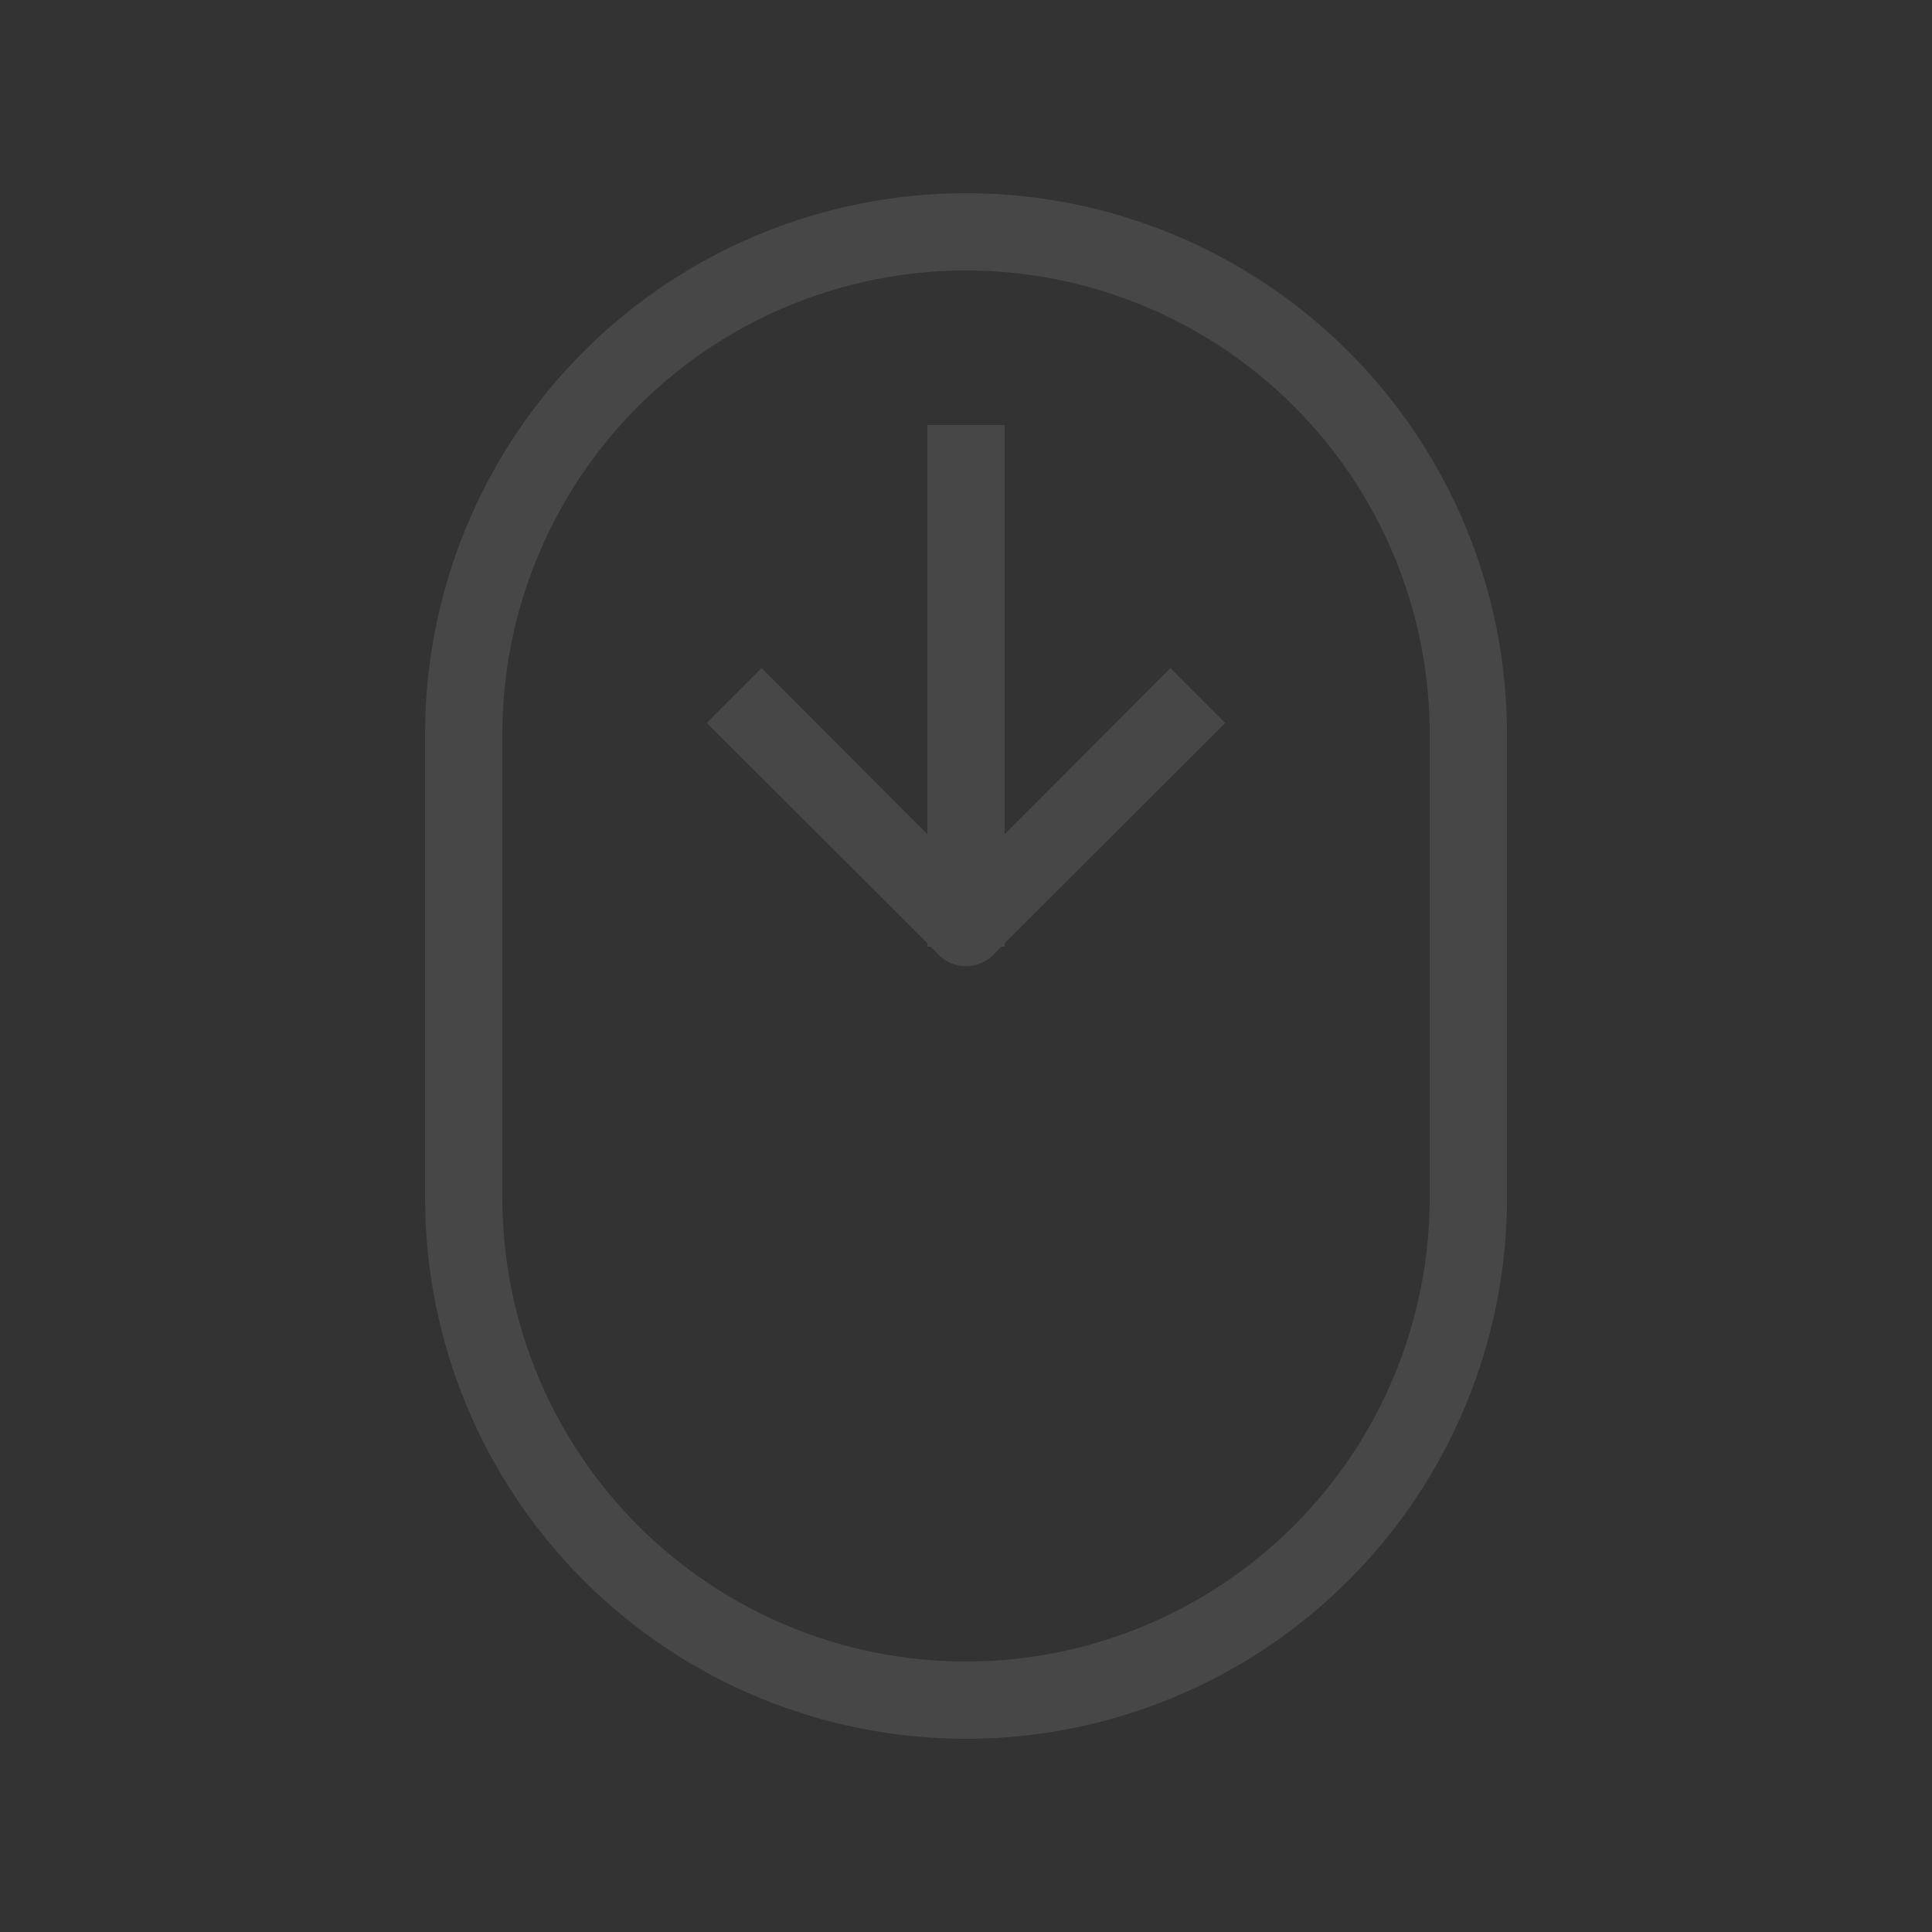 <?xml version="1.0" encoding="UTF-8"?> <svg xmlns="http://www.w3.org/2000/svg" width="136" height="136" viewBox="0 0 136 136" fill="none"><rect x="0" y="0" width="136" height="136" fill="#333333" stroke="none"/> <path d="M68.002 122.4C78.101 122.4 87.787 118.388 94.928 111.246C102.07 104.105 106.082 94.419 106.082 84.32V51.68C106.082 41.58 102.07 31.894 94.928 24.753C87.787 17.612 78.101 13.6 68.002 13.6C57.902 13.6 48.217 17.612 41.075 24.753C33.934 31.894 29.922 41.58 29.922 51.68V84.32C29.922 94.419 33.934 104.105 41.075 111.246C48.217 118.388 57.902 122.4 68.002 122.4ZM35.362 51.68C35.362 43.023 38.801 34.721 44.922 28.6C51.043 22.479 59.345 19.04 68.002 19.04C76.659 19.04 84.961 22.479 91.082 28.6C97.203 34.721 100.642 43.023 100.642 51.68V84.32C100.642 92.976 97.203 101.278 91.082 107.4C84.961 113.521 76.659 116.96 68.002 116.96C59.345 116.96 51.043 113.521 44.922 107.4C38.801 101.278 35.362 92.976 35.362 84.32V51.68Z" fill="white" fill-opacity="0.1"></path> <path d="M65.281 66.64H65.526L66.07 67.211C66.323 67.466 66.624 67.668 66.955 67.806C67.287 67.945 67.642 68.016 68.001 68.016C68.36 68.016 68.716 67.945 69.047 67.806C69.379 67.668 69.68 67.466 69.932 67.211L70.476 66.64H70.721V66.395L86.252 50.891L82.39 47.029L70.721 58.725V29.92H65.281V58.725L53.612 47.029L49.75 50.891L65.281 66.395V66.64Z" fill="white" fill-opacity="0.1"></path> </svg> 